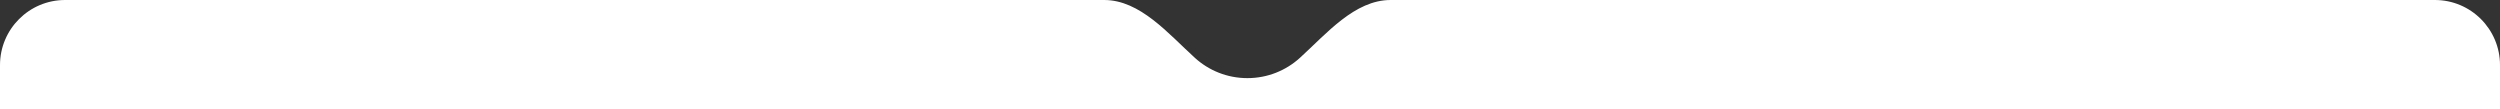 <?xml version="1.0" encoding="UTF-8"?> <svg xmlns="http://www.w3.org/2000/svg" width="1920" height="84" viewBox="0 0 1920 84" fill="none"><rect x="0" y="0" width="1920" height="84" fill="#333333" stroke="none"/><g clip-path="url(#clip0_4042_5)"><path d="M1870 0C1897.61 2.06163e-05 1920 22.386 1920 50V910C1920 937.614 1897.61 960 1870 960H50C22.386 960 1.28869e-06 937.614 0 910V50C0 22.386 22.386 0 50 0H848C875.614 0 897.22 25.835 917.654 44.41C928.309 54.096 942.465 60 958 60C973.535 60 987.691 54.096 998.346 44.41C1018.78 25.835 1040.39 0 1068 0H1870Z" fill="white"></path></g><defs><clipPath id="clip0_4042_5"><rect width="1920" height="84" fill="white"></rect></clipPath></defs></svg> 